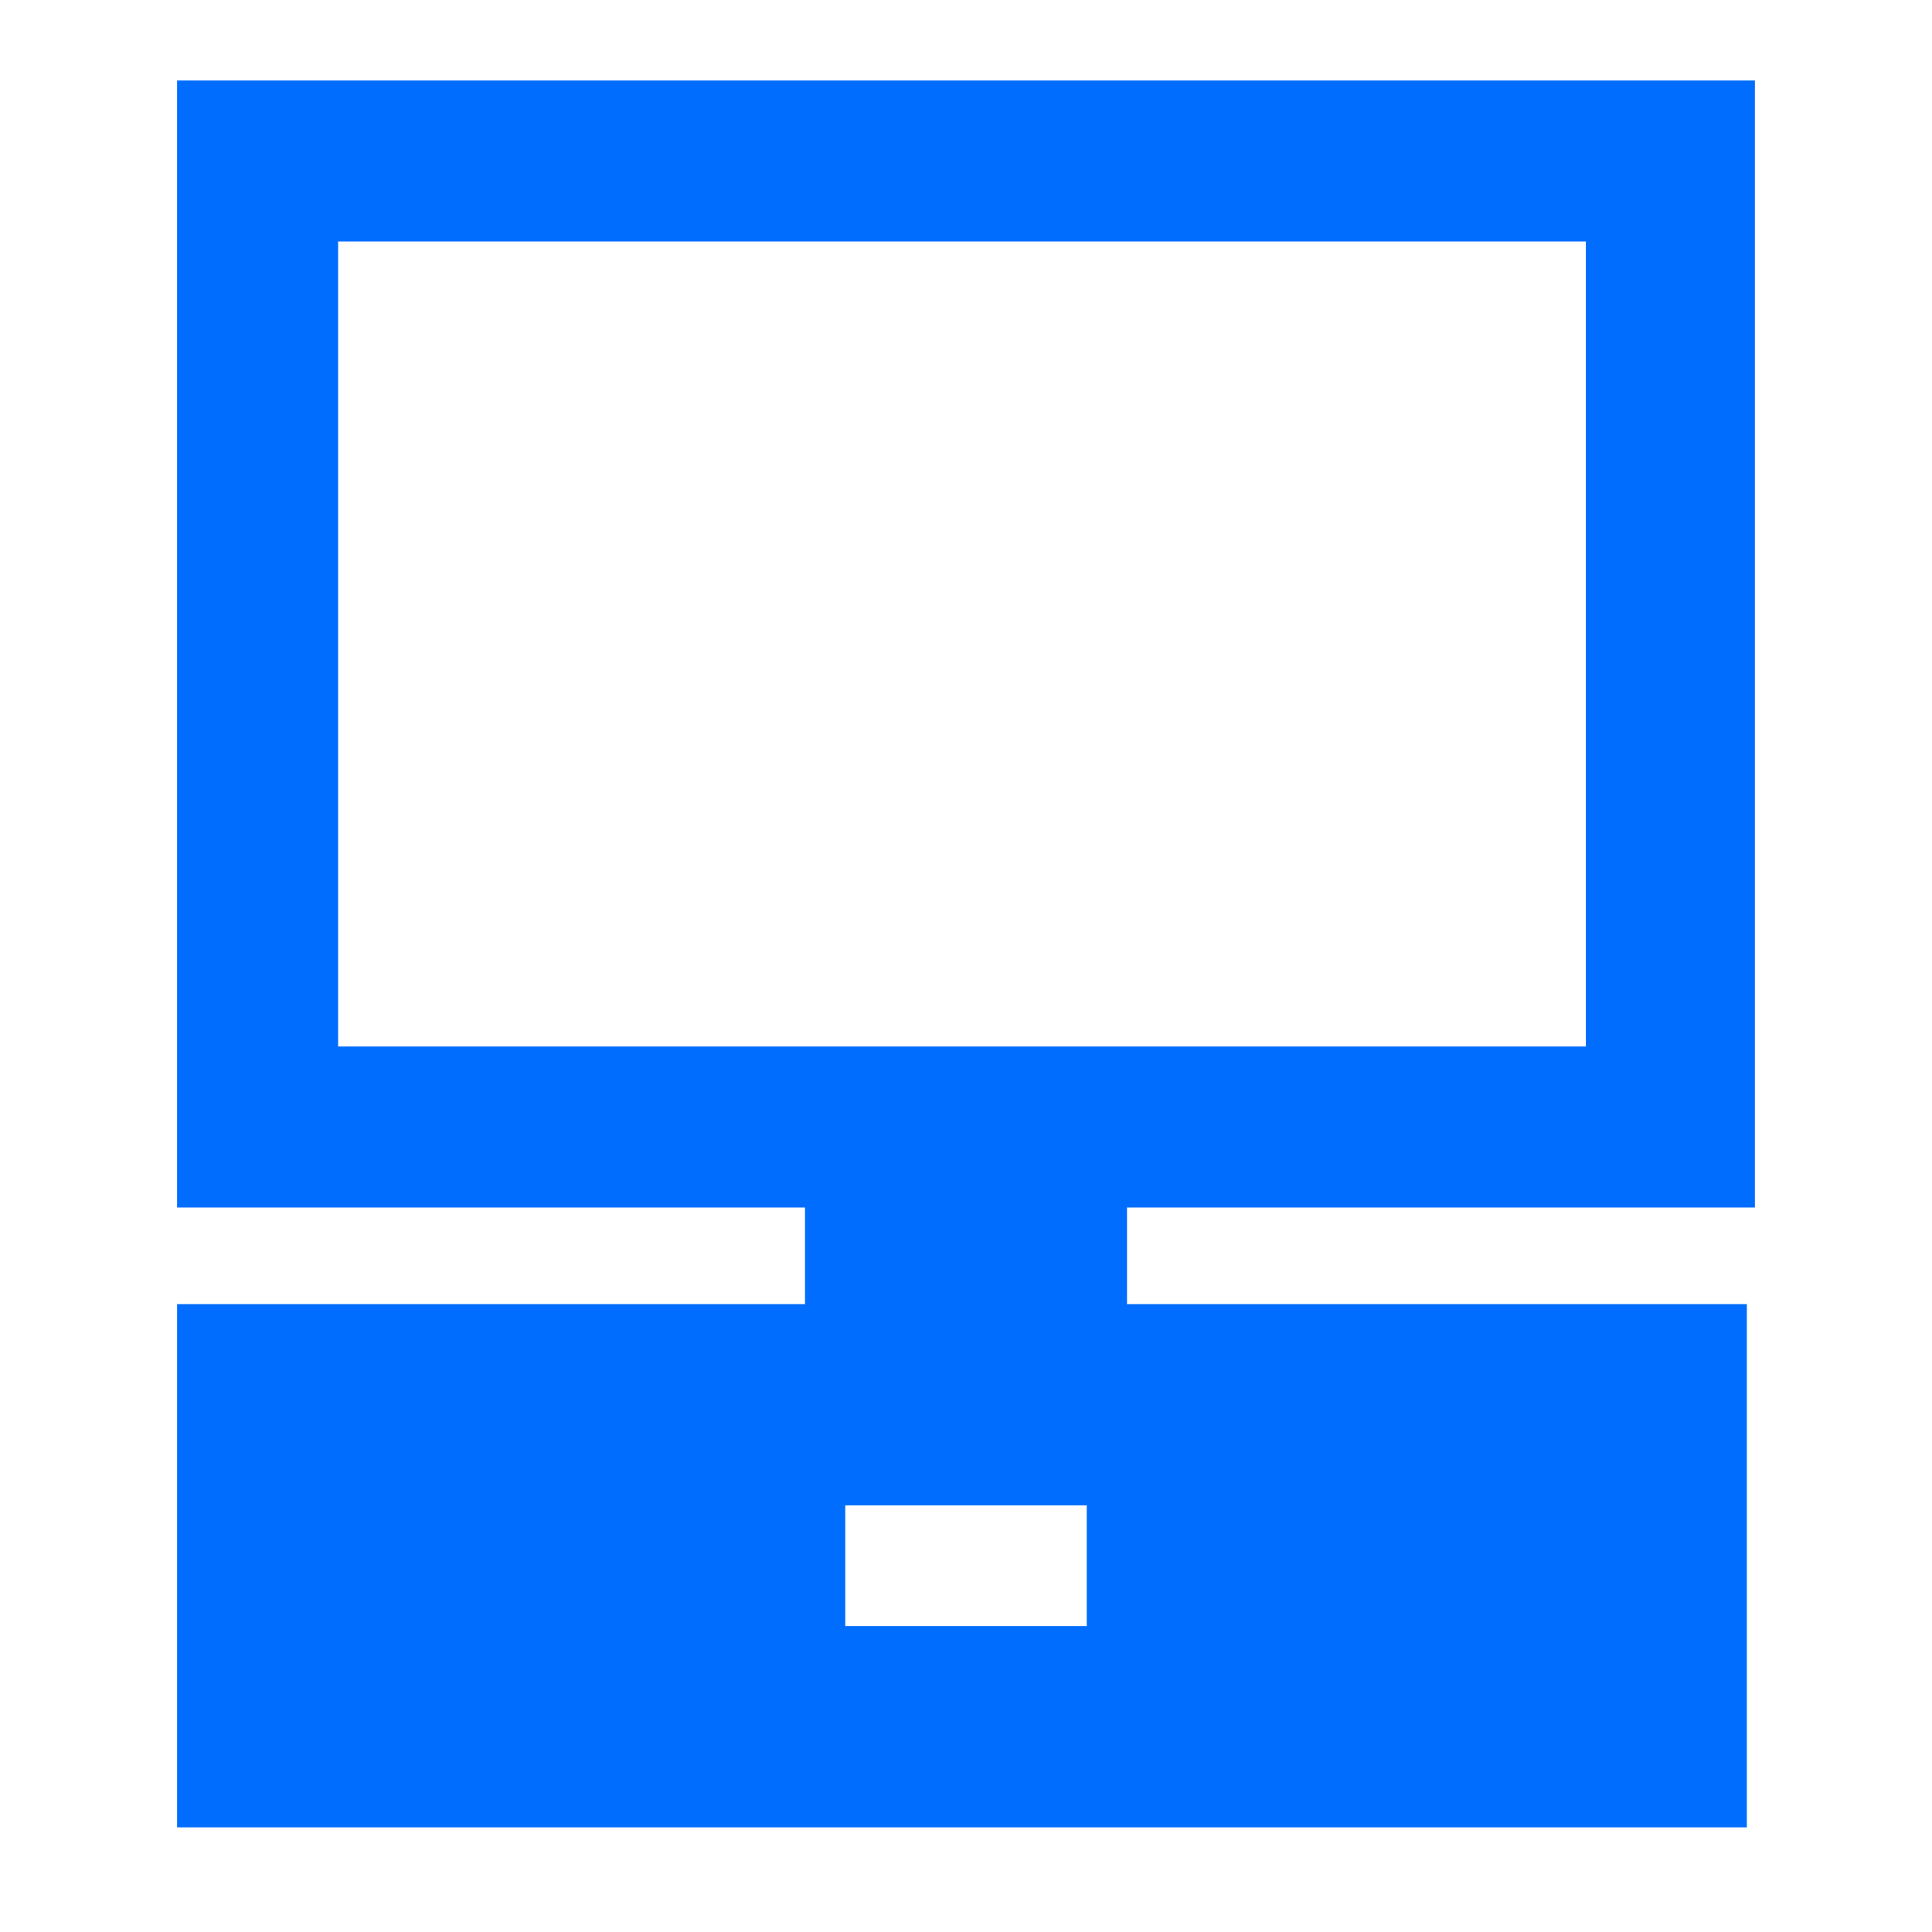<?xml version="1.0" encoding="utf-8"?>
<!-- Generator: Adobe Illustrator 28.2.0, SVG Export Plug-In . SVG Version: 6.00 Build 0)  -->
<svg version="1.1" id="Layer_1" xmlns="http://www.w3.org/2000/svg" xmlns:xlink="http://www.w3.org/1999/xlink" x="0px" y="0px"
	 viewBox="0 0 24 24" style="enable-background:new 0 0 24 24;" xml:space="preserve">
<style type="text/css">
	.st0{fill-rule:evenodd;clip-rule:evenodd;fill:#006DFF;}
</style>
<g id="cashier-machine-2--shop-shopping-pay-payment-cashier-store-cash-register-machine">
	<path id="Union" class="st0" d="M3.2,1h-1v14H10v1.2H2.2v6.5h19.5v-6.5H14V15h7.8V1H3.2z M4.2,13V3h15.5v10H4.2z M13.5,20.2h-3
		v-1.5h3V20.2z M11,5.9L11,5.9L11,5.9z"/>
</g>
</svg>
